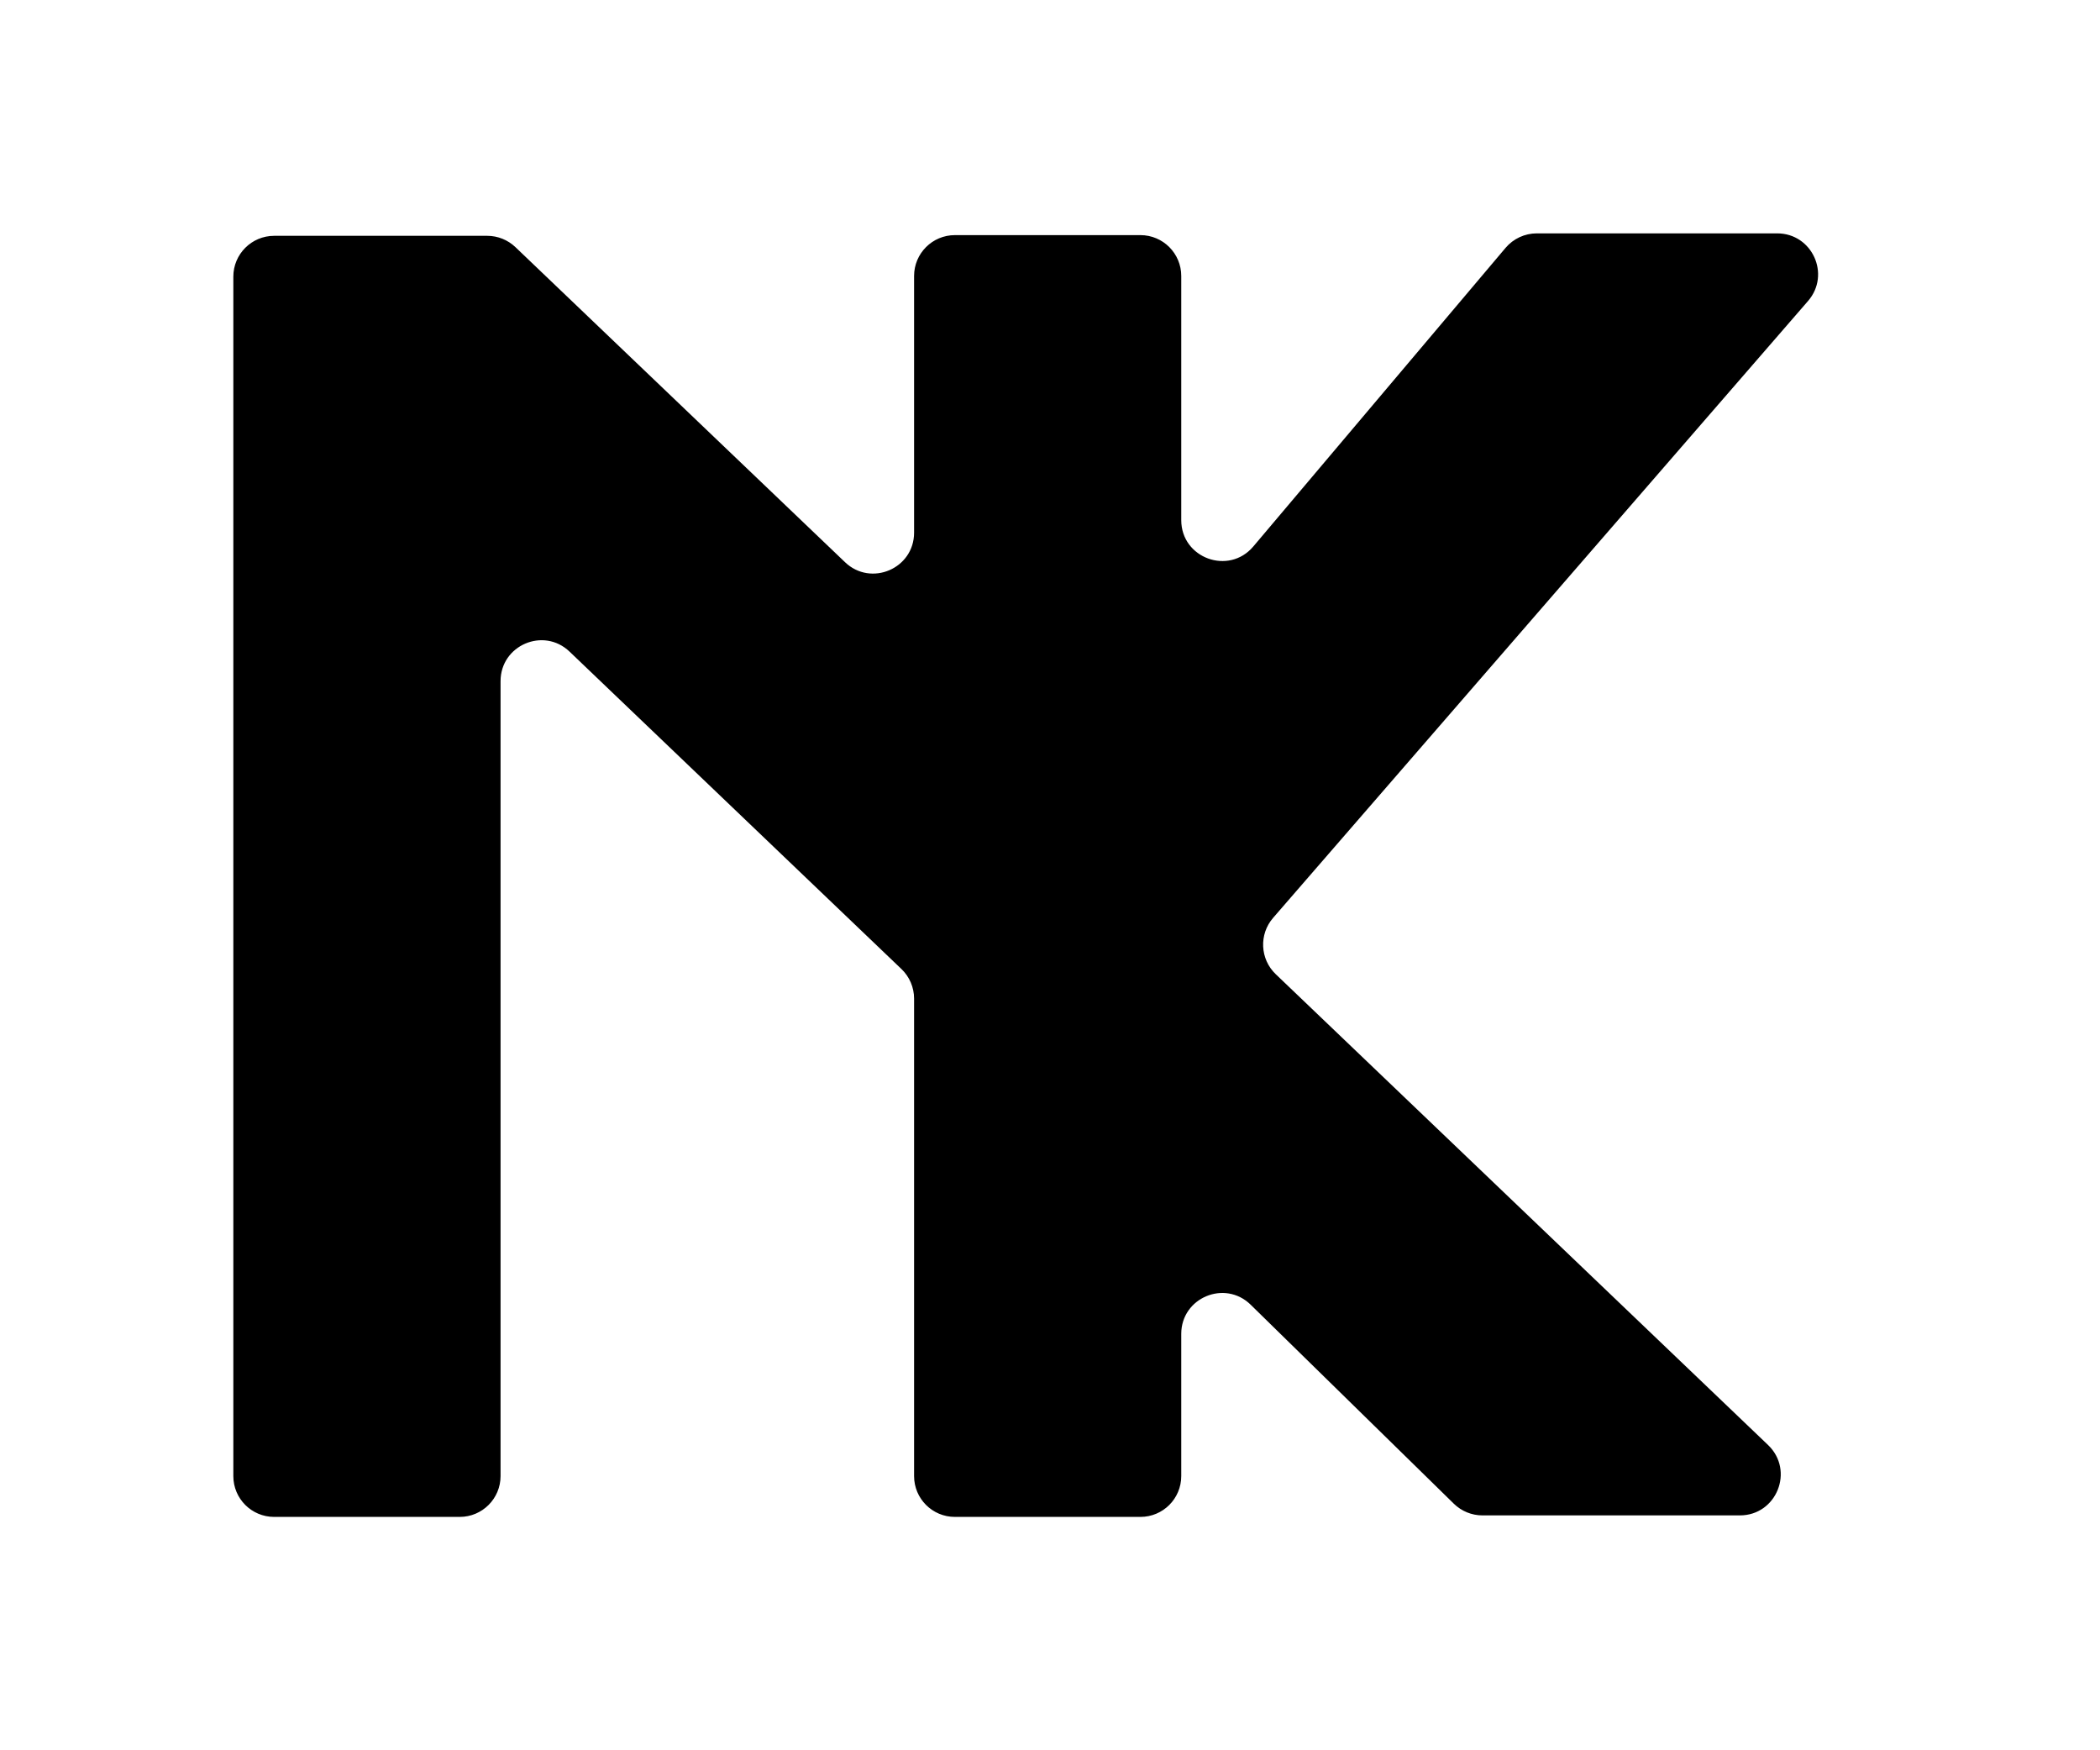 <svg width="36" height="30" viewBox="0 0 36 30" fill="none" xmlns="http://www.w3.org/2000/svg">
<path d="M21.825 15.732C21.58 16.014 21.6 16.439 21.869 16.697L30.31 24.768C30.766 25.205 30.457 25.974 29.826 25.974H25.413C25.23 25.974 25.054 25.902 24.923 25.774L21.44 22.363C20.997 21.929 20.25 22.243 20.25 22.863V25.3C20.25 25.687 19.937 26 19.55 26H16.37C15.983 26 15.67 25.687 15.67 25.3V17.116C15.67 16.925 15.592 16.742 15.454 16.61L9.764 11.169C9.319 10.743 8.581 11.059 8.581 11.675V25.3C8.581 25.687 8.267 26 7.881 26H4.7C4.313 26 4 25.687 4 25.3V4.742C4 4.356 4.313 4.042 4.7 4.042H8.353C8.533 4.042 8.706 4.112 8.836 4.236L14.486 9.636C14.931 10.062 15.67 9.746 15.67 9.13L15.67 4.73C15.67 4.344 15.983 4.03 16.37 4.03L19.55 4.03C19.937 4.03 20.25 4.344 20.25 4.73V8.915C20.25 9.567 21.064 9.865 21.485 9.367L25.81 4.248C25.943 4.091 26.139 4 26.345 4H30.466C31.066 4 31.388 4.705 30.995 5.159L21.825 15.732Z" fill="black"/>
</svg>
